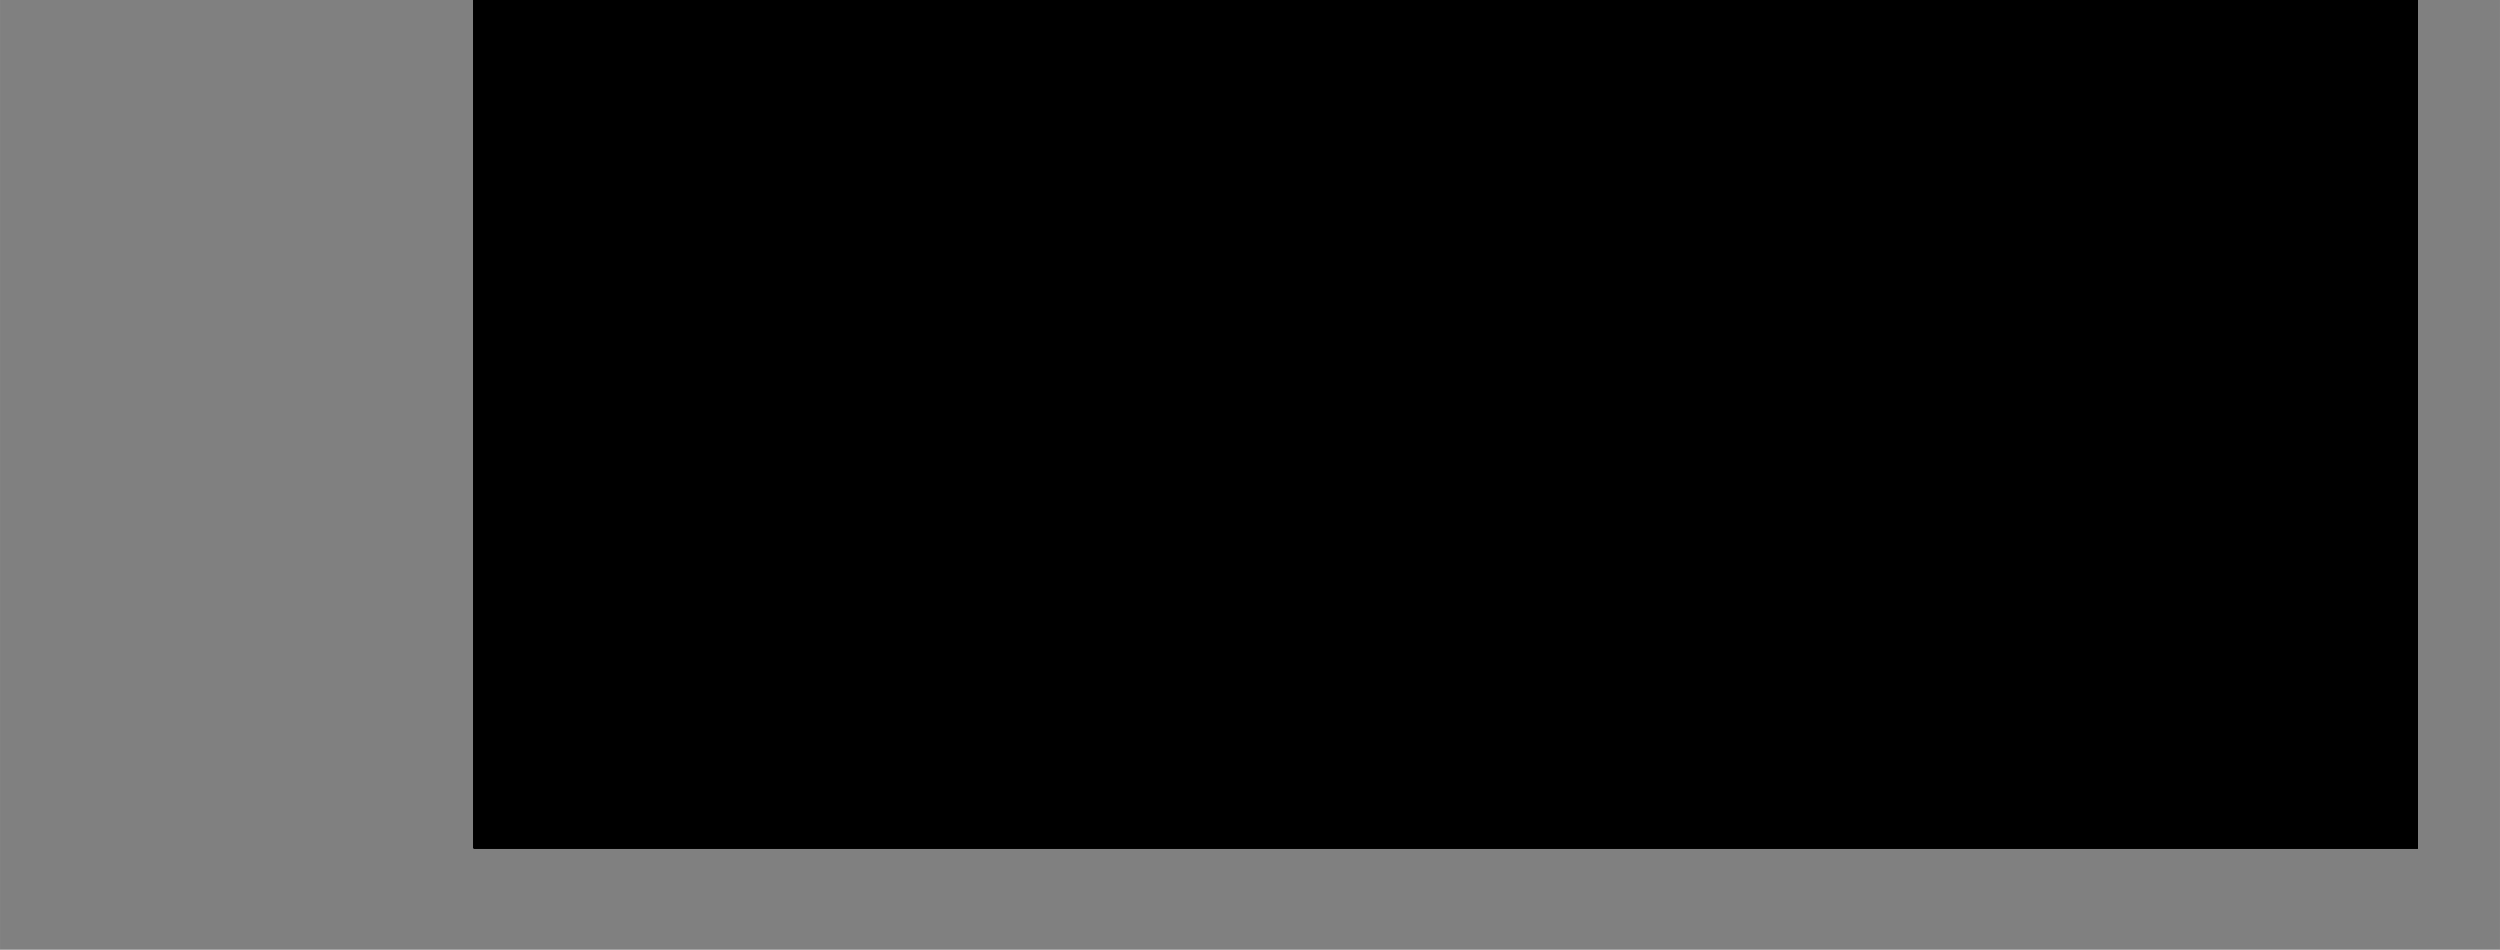 <?xml version="1.0" encoding="UTF-8"?>
<!DOCTYPE svg PUBLIC '-//W3C//DTD SVG 1.0//EN'
          'http://www.w3.org/TR/2001/REC-SVG-20010904/DTD/svg10.dtd'>
<svg height="291" stroke="#000" stroke-linecap="square" stroke-miterlimit="10" viewBox="0 0 765.78 290.92" width="766" xmlns="http://www.w3.org/2000/svg" xmlns:xlink="http://www.w3.org/1999/xlink"
><rect x="0" y="0" width="765.78" height="290.92" fill="#808080" stroke="none"/><defs
  ><clipPath id="a"
    ><path d="M145.12 0V259.79h595.5V0Z"
    /></clipPath
    ><clipPath clip-path="url(#a)" id="b"
    ><path d="M145.12 259.79h595.5V-582.46H145.12Zm0 0"
    /></clipPath
    ><clipPath clip-path="url(#b)" id="c"
    ><path d="M145.12-582.46H741.37v850.5H145.12Zm0 0"
    /></clipPath
    ><clipPath clip-path="url(#c)" id="d"
    ><path d="M145.12-582.46h595.5V259.79H145.12Zm0 0"
    /></clipPath
    ><clipPath clip-path="url(#d)" id="e"
    ><path d="M145.12-582.46h595.5V259.79H145.12Zm0 0"
    /></clipPath
    ><clipPath clip-path="url(#e)" id="f"
    ><path d="M5 23.22H659.15V217.95H5Zm0 0"
    /></clipPath
    ><clipPath clip-path="url(#f)" id="C"
    ><path d="M91.78 23.22H658.99L572.21 217.95H5L91.78 23.22Zm0 0"
    /></clipPath
    ><clipPath id="g"
    ><path d="M145.12 0V259.79h595.5V0Z"
    /></clipPath
    ><clipPath clip-path="url(#g)" id="h"
    ><path d="M145.12 259.79h595.5V-582.46H145.12Zm0 0"
    /></clipPath
    ><clipPath clip-path="url(#h)" id="D"
    ><path d="M474.79 114.7H579.04v77.25H474.79Zm0 0"
    /></clipPath
    ><clipPath id="i"
    ><path d="M145.12 0V259.79h595.5V0Z"
    /></clipPath
    ><clipPath clip-path="url(#i)" id="j"
    ><path d="M145.12 259.79h595.5V-582.46H145.12Zm0 0"
    /></clipPath
    ><clipPath clip-path="url(#j)" id="k"
    ><path d="M474.79 114.7H579.04v77.25H474.79Zm0 0"
    /></clipPath
    ><clipPath clip-path="url(#k)" id="E"
    ><path d="M474.64 155.06h38.4V187.7h-38.4Zm0 0"
    /></clipPath
    ><clipPath id="l"
    ><path d="M145.12 0V259.79h595.5V0Z"
    /></clipPath
    ><clipPath clip-path="url(#l)" id="m"
    ><path d="M145.12 259.79h595.5V-582.46H145.12Zm0 0"
    /></clipPath
    ><clipPath clip-path="url(#m)" id="F"
    ><path d="M474.79 114.7H579.04v77.25H474.79Zm0 0"
    /></clipPath
    ><clipPath id="n"
    ><path d="M145.12 0V259.79h595.5V0Z"
    /></clipPath
    ><clipPath clip-path="url(#n)" id="o"
    ><path d="M145.12 259.79h595.5V-582.46H145.12Zm0 0"
    /></clipPath
    ><clipPath clip-path="url(#o)" id="p"
    ><path d="M145.12-582.46H741.37v850.5H145.12Zm0 0"
    /></clipPath
    ><clipPath clip-path="url(#p)" id="q"
    ><path d="M145.12-582.46h595.5V259.79H145.12Zm0 0"
    /></clipPath
    ><clipPath clip-path="url(#q)" id="r"
    ><path d="M145.12-582.46h595.5V259.79H145.12Zm0 0"
    /></clipPath
    ><clipPath clip-path="url(#r)" id="s"
    ><path d="M136.12 188.29H761.16v97.63H136.12Zm0 0"
    /></clipPath
    ><clipPath clip-path="url(#s)" id="G"
    ><path d="M689.96 200.28c-43.74-8-88.1-14.62-132.71-10.87-43.11 3.62-82.85 24.49-126.21 25.99-43.99 1.5-88.1-6.25-130.71-16.12-71.6-16.5-128.34 3.75-164.2 24.62v62.01H760.94V215.03c-23.37-6.12-47.49-10.5-70.98-14.75Zm0 0"
    /></clipPath
    ><clipPath id="t"
    ><path d="M145.12 0V259.79h595.5V0Z"
    /></clipPath
    ><clipPath clip-path="url(#t)" id="u"
    ><path d="M145.12 259.79h595.5V-582.46H145.12Zm0 0"
    /></clipPath
    ><clipPath clip-path="url(#u)" id="H"
    ><path d="M145.12-582.46h595.5V259.79H145.12Zm0 0"
    /></clipPath
    ><clipPath id="v"
    ><path d="M145.12 0V259.79h595.5V0Z"
    /></clipPath
    ><clipPath clip-path="url(#v)" id="w"
    ><path d="M145.12 259.79h595.5V-582.46H145.12Zm0 0"
    /></clipPath
    ><clipPath clip-path="url(#w)" id="I"
    ><path d="M463.71 43.33H567.96v77.25H463.71Zm0 0"
    /></clipPath
    ><clipPath id="x"
    ><path d="M145.12 0V259.79h595.5V0Z"
    /></clipPath
    ><clipPath clip-path="url(#x)" id="y"
    ><path d="M145.12 259.79h595.5V-582.46H145.12Zm0 0"
    /></clipPath
    ><clipPath clip-path="url(#y)" id="z"
    ><path d="M463.71 43.33H567.96v77.25H463.71Zm0 0"
    /></clipPath
    ><clipPath clip-path="url(#z)" id="J"
    ><path d="M463.6 83.78H502v32.64H463.6Zm0 0"
    /></clipPath
    ><clipPath id="A"
    ><path d="M145.12 0V259.79h595.5V0Z"
    /></clipPath
    ><clipPath clip-path="url(#A)" id="B"
    ><path d="M145.12 259.79h595.5V-582.46H145.12Zm0 0"
    /></clipPath
    ><clipPath clip-path="url(#B)" id="K"
    ><path d="M463.71 43.33H567.96v77.25H463.71Zm0 0"
    /></clipPath
  ></defs
  ><g
  ><g fill="#FFF4E3" stroke="none"
    ><path clip-path="url(#C)" d="M5 23.22H659.15V217.95H5Zm0 0"
      /><path clip-path="url(#D)" d="M474.82 155.37l37.99 11.75v20.19l-37.99-15.12V155.37Zm0 0" fill="#DB0018"
      /><path clip-path="url(#E)" d="M474.82 155.37l37.99 11.75v20.19l-37.99-15.12V155.37Zm0 0" fill="#000"
      /><path clip-path="url(#F)" d="M570.17 115.55l-95.36 17.27v37.13l95.36-17.27c4.78-.87 8.64-5.44 8.64-10.21V122.63c0-4.78-3.87-7.95-8.64-7.08Zm0 0" fill="#FFD699"
      /><path clip-path="url(#F)" d="M512.81 167.12l-23.28 4.22c-2.16.39-3.91 2.46-3.91 4.62v12.36c0 2.16 1.75 3.6 3.91 3.21l23.28-4.22V167.12Zm0 0" fill="#DB0018"
      /><path clip-path="url(#G)" d="M136.12 188.29H760.78v97.63H136.12Zm0 0" fill="#47332B"
      /><path clip-path="url(#H)" d="M248.28 5H525.64c2.42 0 4.73.96 6.44 2.67s2.67 4.03 2.67 6.44V32.34c0 2.42-.96 4.73-2.67 6.44s-4.03 2.67-6.44 2.67H248.28c-5.03 0-9.11-4.08-9.11-9.11V14.11c0-5.03 4.08-9.11 9.11-9.11Zm0 0" fill="#FFD699"
      /><path clip-path="url(#H)" d="M244.61 170.6l-.05.49-.33.66-.55.49-.7.24-.74-.05-.66-.33-.49-.55-.24-.7.05-.74.33-.66.55-.49.7-.24.74.05.66.33.49.55.24.7Zm0 0" fill="#000"
      /><path clip-path="url(#I)" d="M463.74 84.01l37.99 11.75v20.19l-37.99-15.12V84.01Zm0 0" fill="#DB0018"
      /><path clip-path="url(#J)" d="M463.74 84.01l37.99 11.75v20.19l-37.99-15.12V84.01Zm0 0" fill="#000"
      /><path clip-path="url(#K)" d="M559.09 44.18L463.73 61.45V98.58l95.36-17.27c4.78-.87 8.64-5.44 8.64-10.21V51.26c0-4.78-3.87-7.95-8.64-7.08Zm0 0" fill="#FFD699"
      /><path clip-path="url(#K)" d="M501.73 95.76l-23.28 4.22c-2.16.39-3.91 2.46-3.91 4.62v12.36c0 2.16 1.75 3.6 3.91 3.21l23.28-4.22V95.76Zm0 0" fill="#DB0018"
    /></g
  ></g
></svg
>
